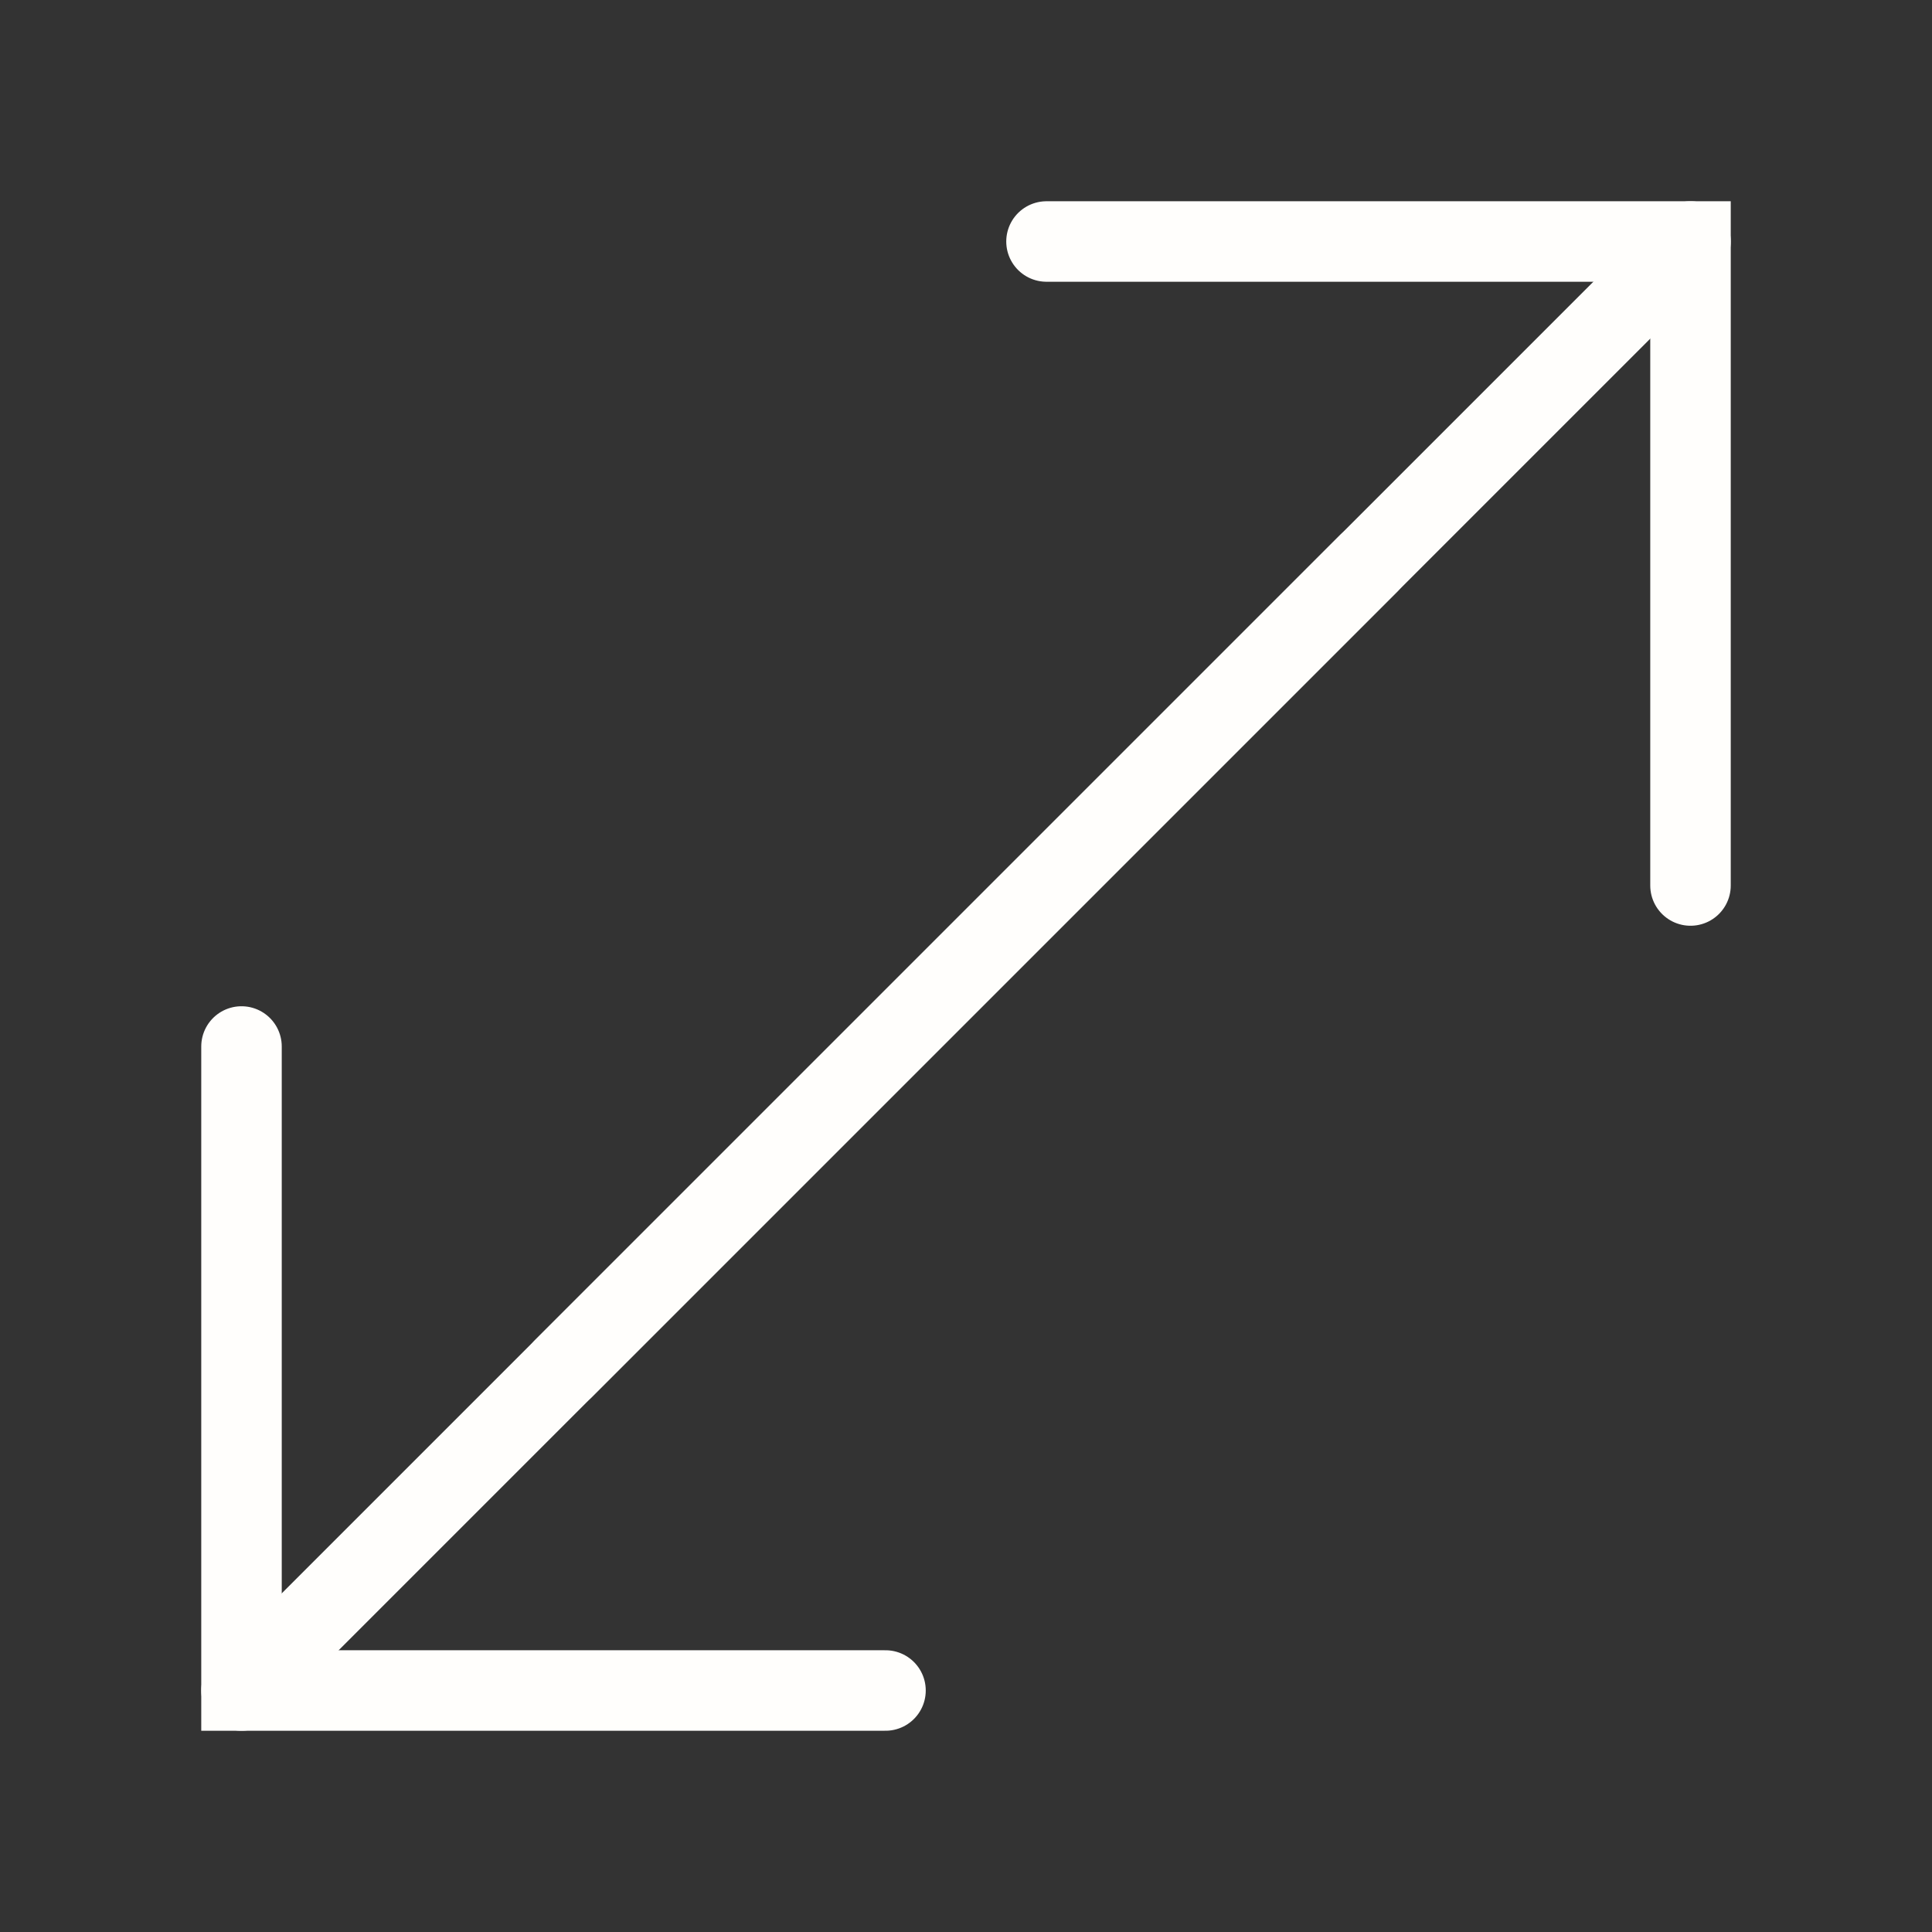 <?xml version="1.0" encoding="UTF-8"?> <svg xmlns="http://www.w3.org/2000/svg" width="24" height="24" viewBox="0 0 24 24" fill="none"><rect x="0" y="0" width="24" height="24" fill="#333333" stroke="none"/> <path d="M21 11V3H13" stroke="#FFFEFC" stroke-linecap="round"></path> <path d="M21 3L7 17" stroke="#FFFEFC" stroke-linecap="round"></path> <path d="M3 13L3 21H11" stroke="#FFFEFC" stroke-linecap="round"></path> <path d="M3 21L17 7" stroke="#FFFEFC" stroke-linecap="round"></path> </svg> 